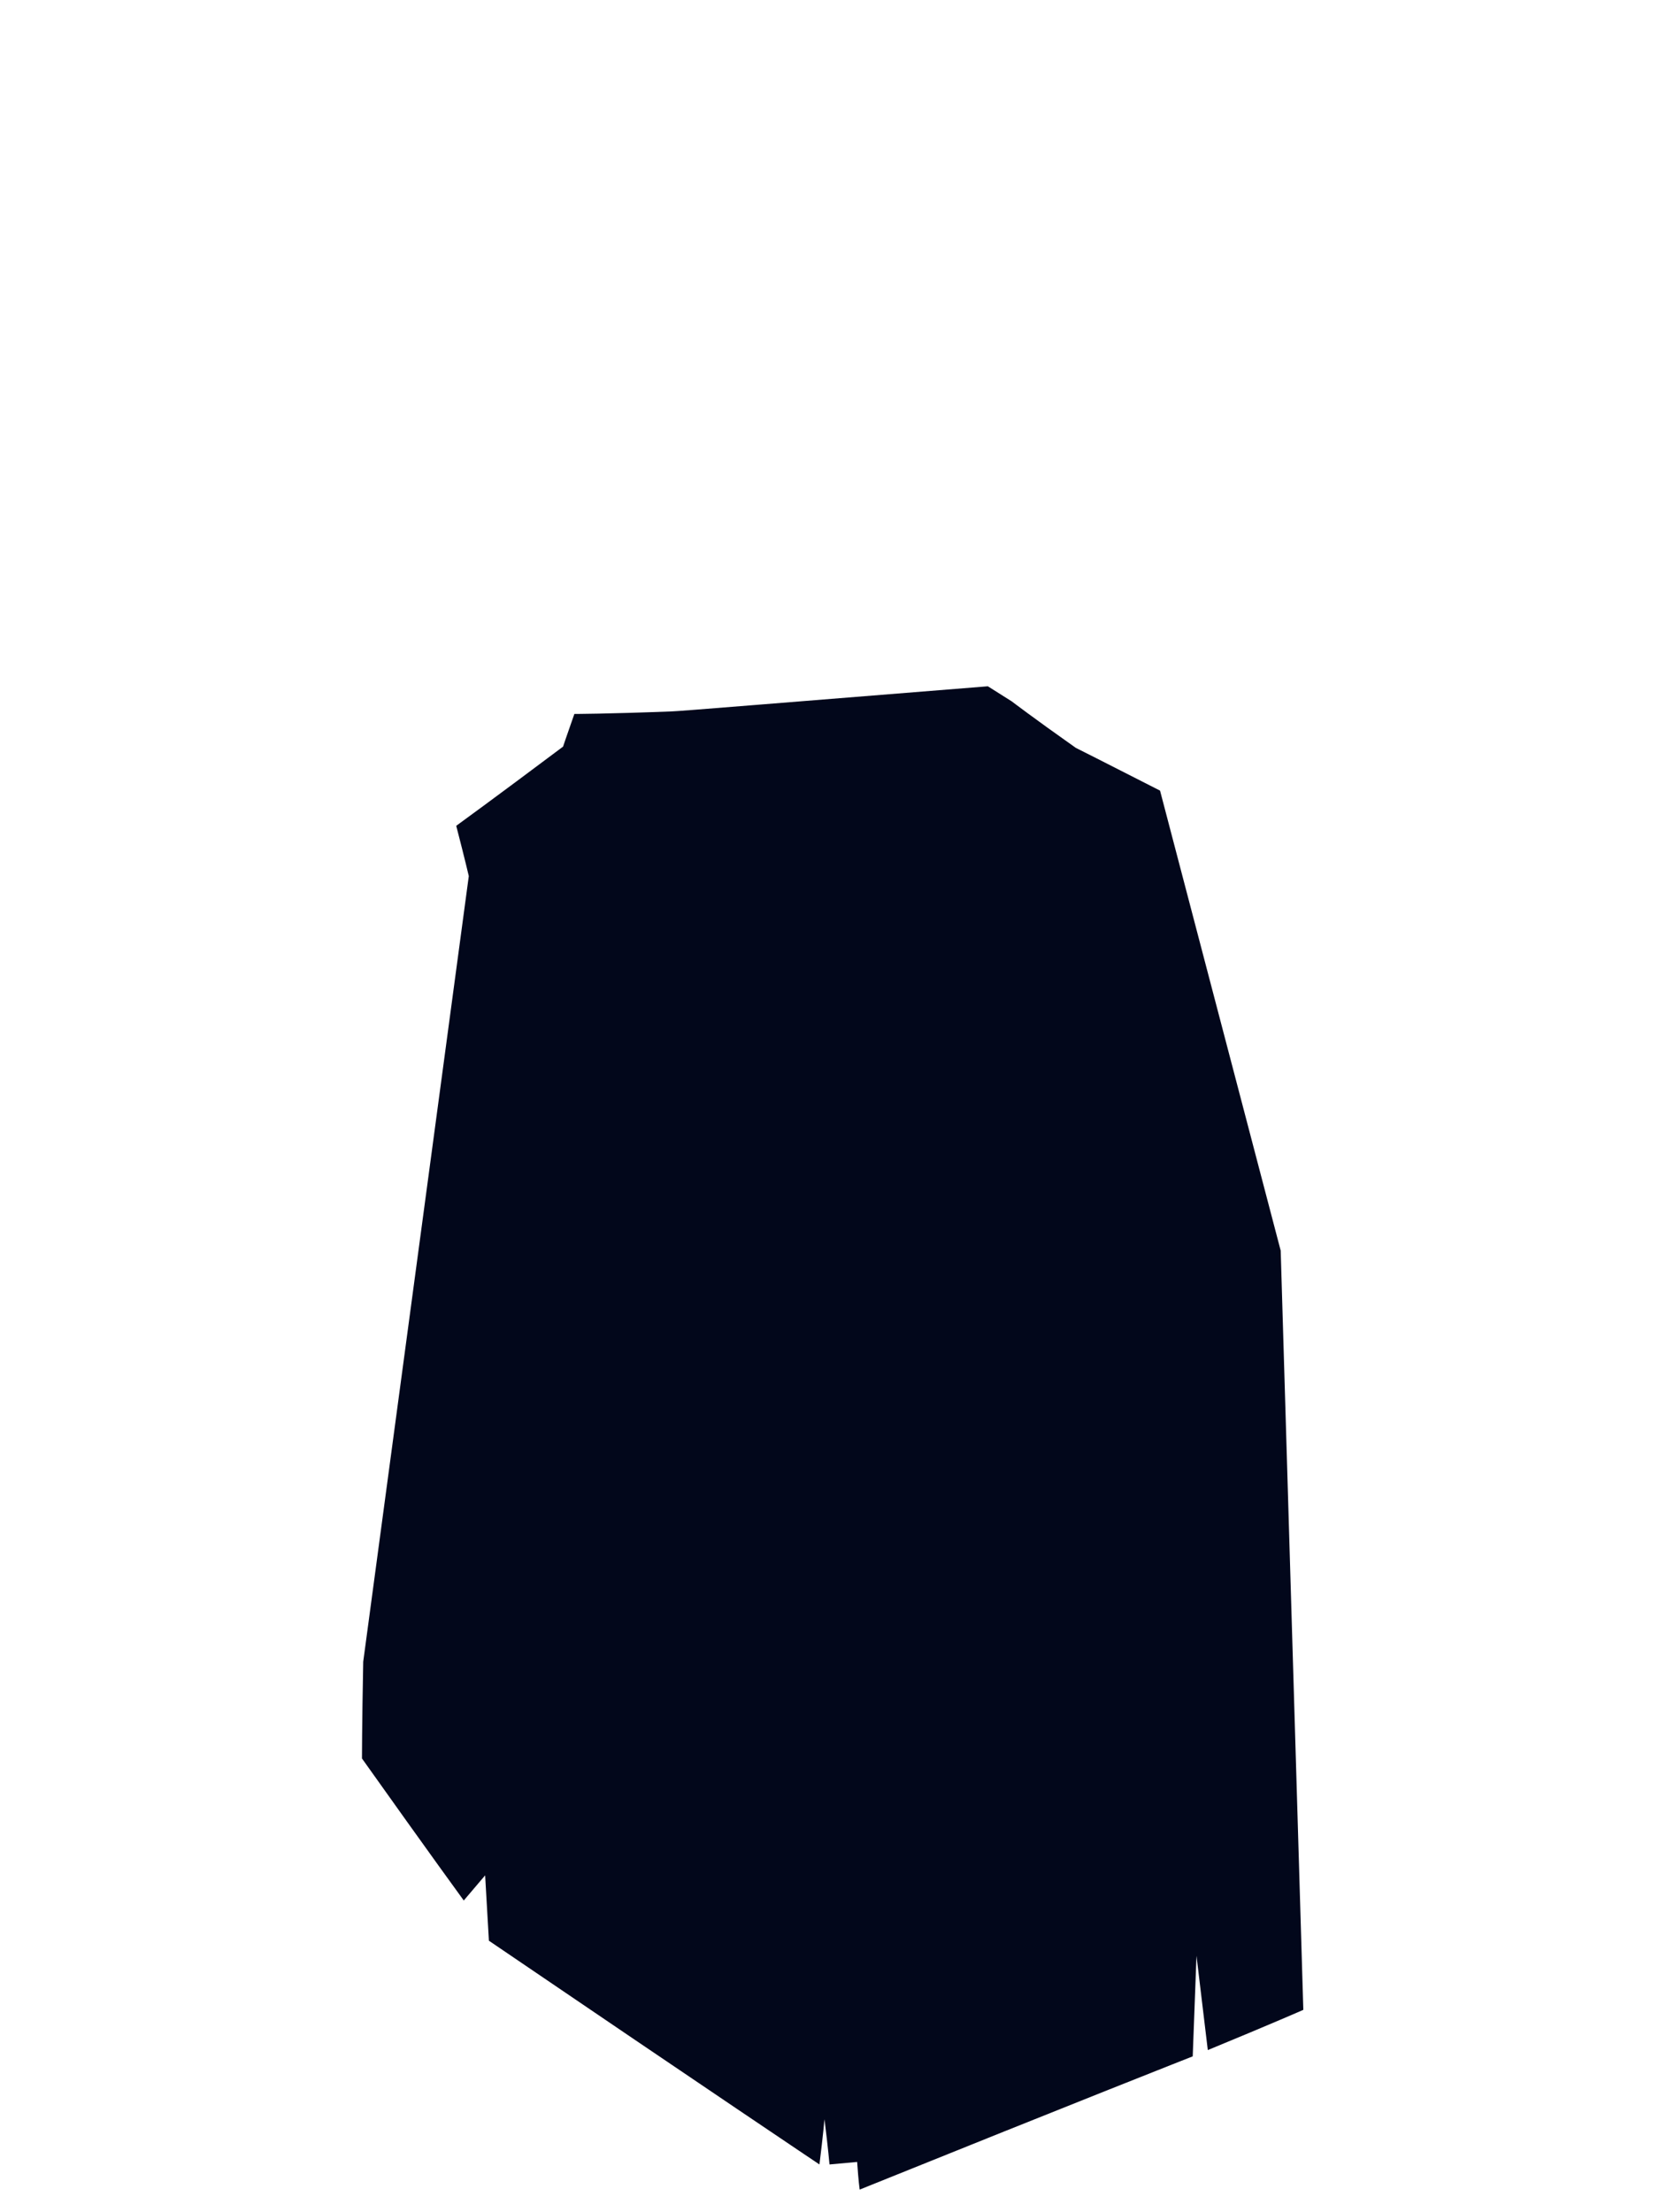 <?xml version="1.0" encoding="UTF-8"?><svg width="1320px" height="1760px" viewBox="0 0 1320 1760" version="1.1" xmlns="http://www.w3.org/2000/svg" xmlns:xlink="http://www.w3.org/1999/xlink"><defs></defs><path d=" M 684,1742 C 860,1671 949,1636 949,1636 C 951,1582 952,1556 952,1556 C 958,1606 961,1631 961,1631 C 1012,1610 1037,1599 1037,1599 C 1025,1197 1019,995 1019,995 C 955,751 923,629 923,629 C 878,606 856,595 856,595 C 822,571 805,558 805,558 L 786,546 C 623,559 539,566 534,566 C 482,568 457,568 457,568 C 451,585 448,594 448,594 C 392,636 363,657 363,657 C 370,684 373,697 373,697 C 317,1114 289,1322 289,1322 C 288,1374 288,1399 288,1399 C 342,1475 369,1512 369,1512 C 380,1499 386,1492 386,1492 C 388,1527 389,1544 389,1544 C 564,1663 652,1722 652,1722 C 655,1698 656,1686 656,1686 C 659,1710 660,1722 660,1722 L 682,1720 C 683,1735 684,1742 684,1742 Z" fill="#02071B" id="id-35891"></path></svg>